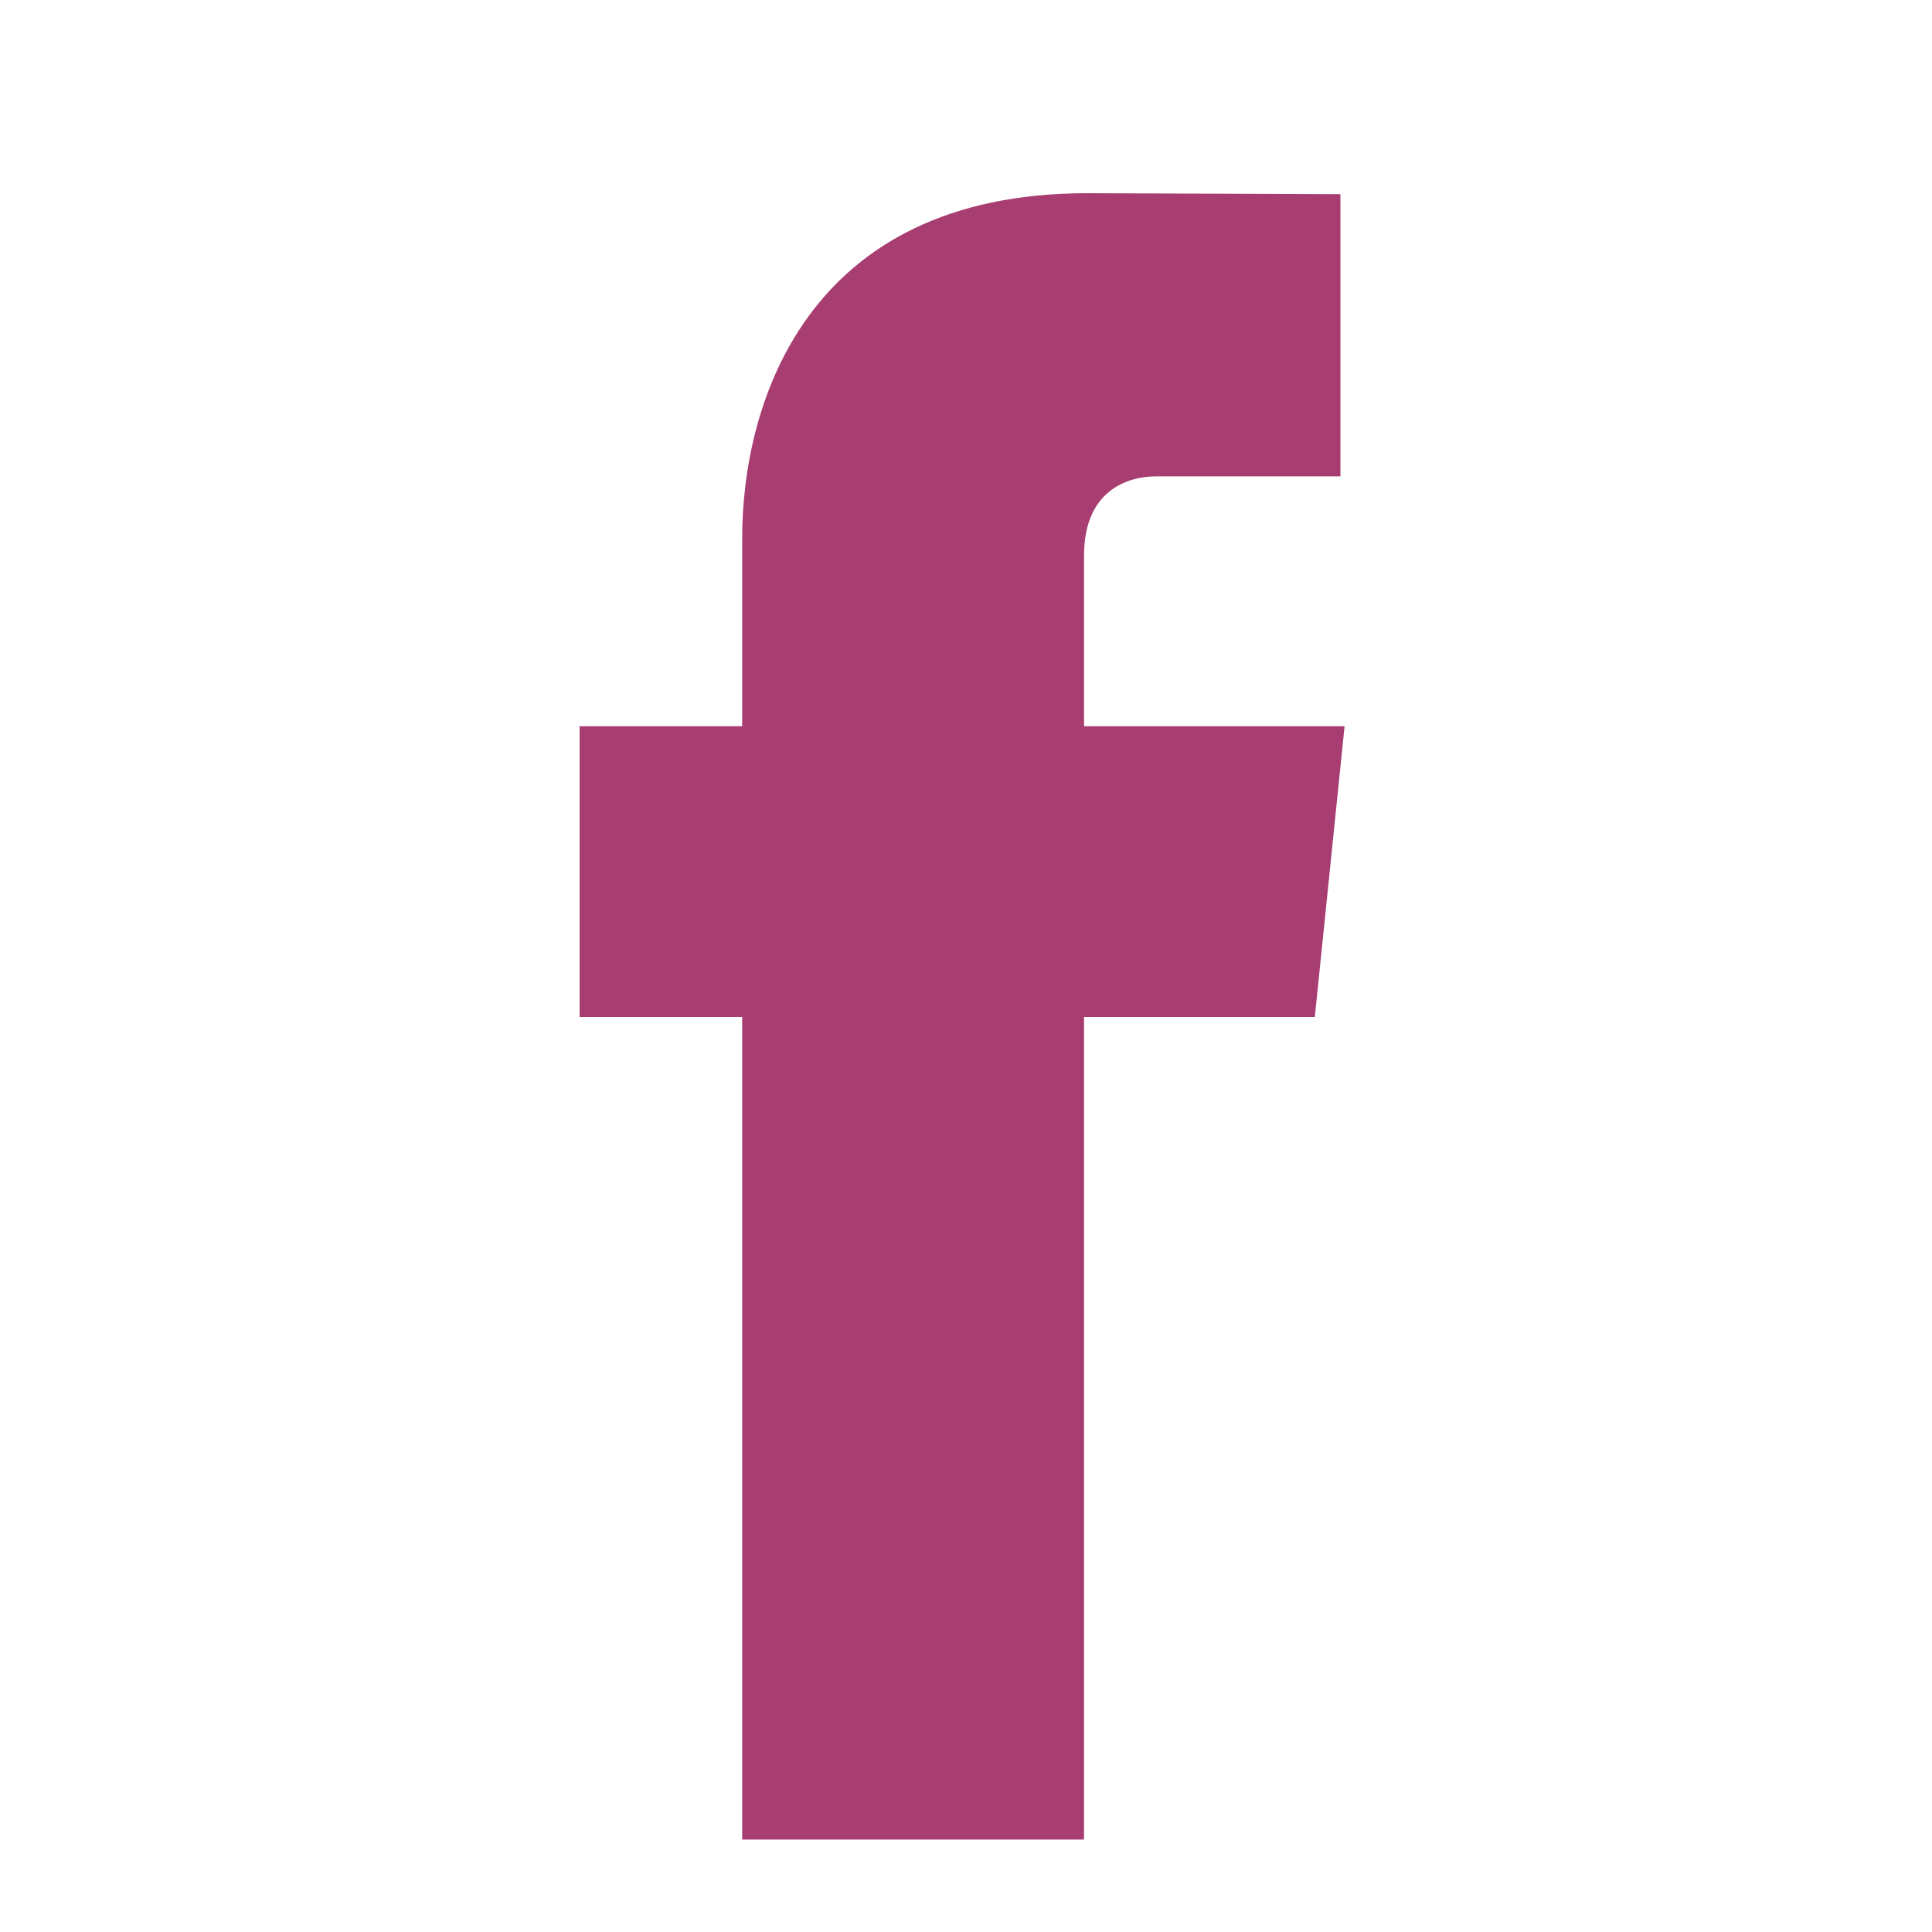 <svg width="20" height="20" viewBox="0 0 20 20" fill="none" xmlns="http://www.w3.org/2000/svg">
<path d="M13.919 7.518H11.222V5.75C11.222 5.085 11.662 4.931 11.973 4.931C12.282 4.931 13.876 4.931 13.876 4.931V2.01L11.255 2C8.345 2 7.683 4.178 7.683 5.572V7.518H6V10.528H7.683C7.683 14.389 7.683 19.043 7.683 19.043H11.222C11.222 19.043 11.222 14.344 11.222 10.528H13.611L13.919 7.518Z" fill="#A83D72"/>
</svg>
